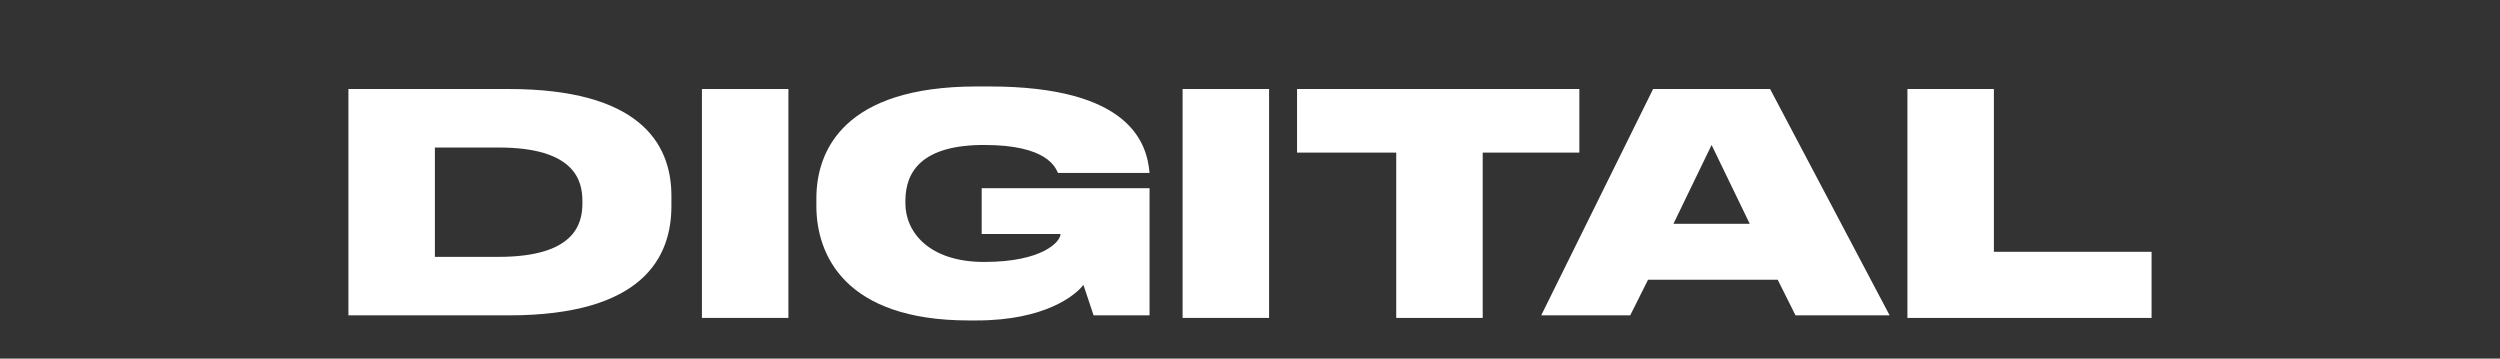 <?xml version="1.0" encoding="UTF-8"?> <!-- Generator: Adobe Illustrator 23.1.0, SVG Export Plug-In . SVG Version: 6.00 Build 0) --> <svg xmlns="http://www.w3.org/2000/svg" xmlns:xlink="http://www.w3.org/1999/xlink" id="Layer_1" x="0px" y="0px" viewBox="0 0 98.3 14.1" style="enable-background:new 0 0 98.3 14.1;" xml:space="preserve"><rect x="0" y="0" width="98.3" height="14.1" fill="#333333" stroke="none"/> <style type="text/css"> .st0{fill:#393E54;} .st1{fill:#FFFFFF;} .st2{fill:#C74646;} </style> <g> <path class="st1" d="M13.7,3.5h6.3c5.1,0,6.4,2.1,6.4,4.2v0.4c0,2-1.1,4.3-6.4,4.3h-6.3V3.5z M17.1,10.1h2.5c3,0,3.3-1.3,3.3-2.1 V7.9c0-0.8-0.3-2.1-3.3-2.1h-2.5V10.1z"></path> <path class="st1" d="M31,12.5h-3.4V3.5H31V12.5z"></path> <path class="st1" d="M38.1,12.6c-4.9,0-6-2.6-6-4.5V7.8c0-1.9,1.1-4.4,6.3-4.4h0.5c5.5,0,6.2,2.2,6.3,3.4v0h-3.6 c-0.1-0.2-0.4-1.1-2.9-1.1c-2.4,0-3.1,1-3.1,2.2V8c0,1.1,0.9,2.3,3.1,2.3c2.3,0,3-0.8,3-1.1h-3.1V7.4h6.6v5H43 c-0.1-0.3-0.3-0.9-0.4-1.2c-0.3,0.4-1.5,1.4-4.2,1.4H38.1z"></path> <path class="st1" d="M49.9,12.5h-3.4V3.5h3.4V12.5z"></path> <path class="st1" d="M54.9,6H51V3.5h11.1V6h-3.8v6.5h-3.4V6z"></path> <path class="st1" d="M69.9,11h-5.1l-0.7,1.4h-3.5l4.4-8.9h4.6l4.7,8.9h-3.7L69.9,11z M67.3,5.7l-1.5,3.1h3L67.3,5.7z"></path> <path class="st1" d="M78.4,3.5v6.4h6.2v2.6H75V3.5H78.4z"></path> </g> </svg> 